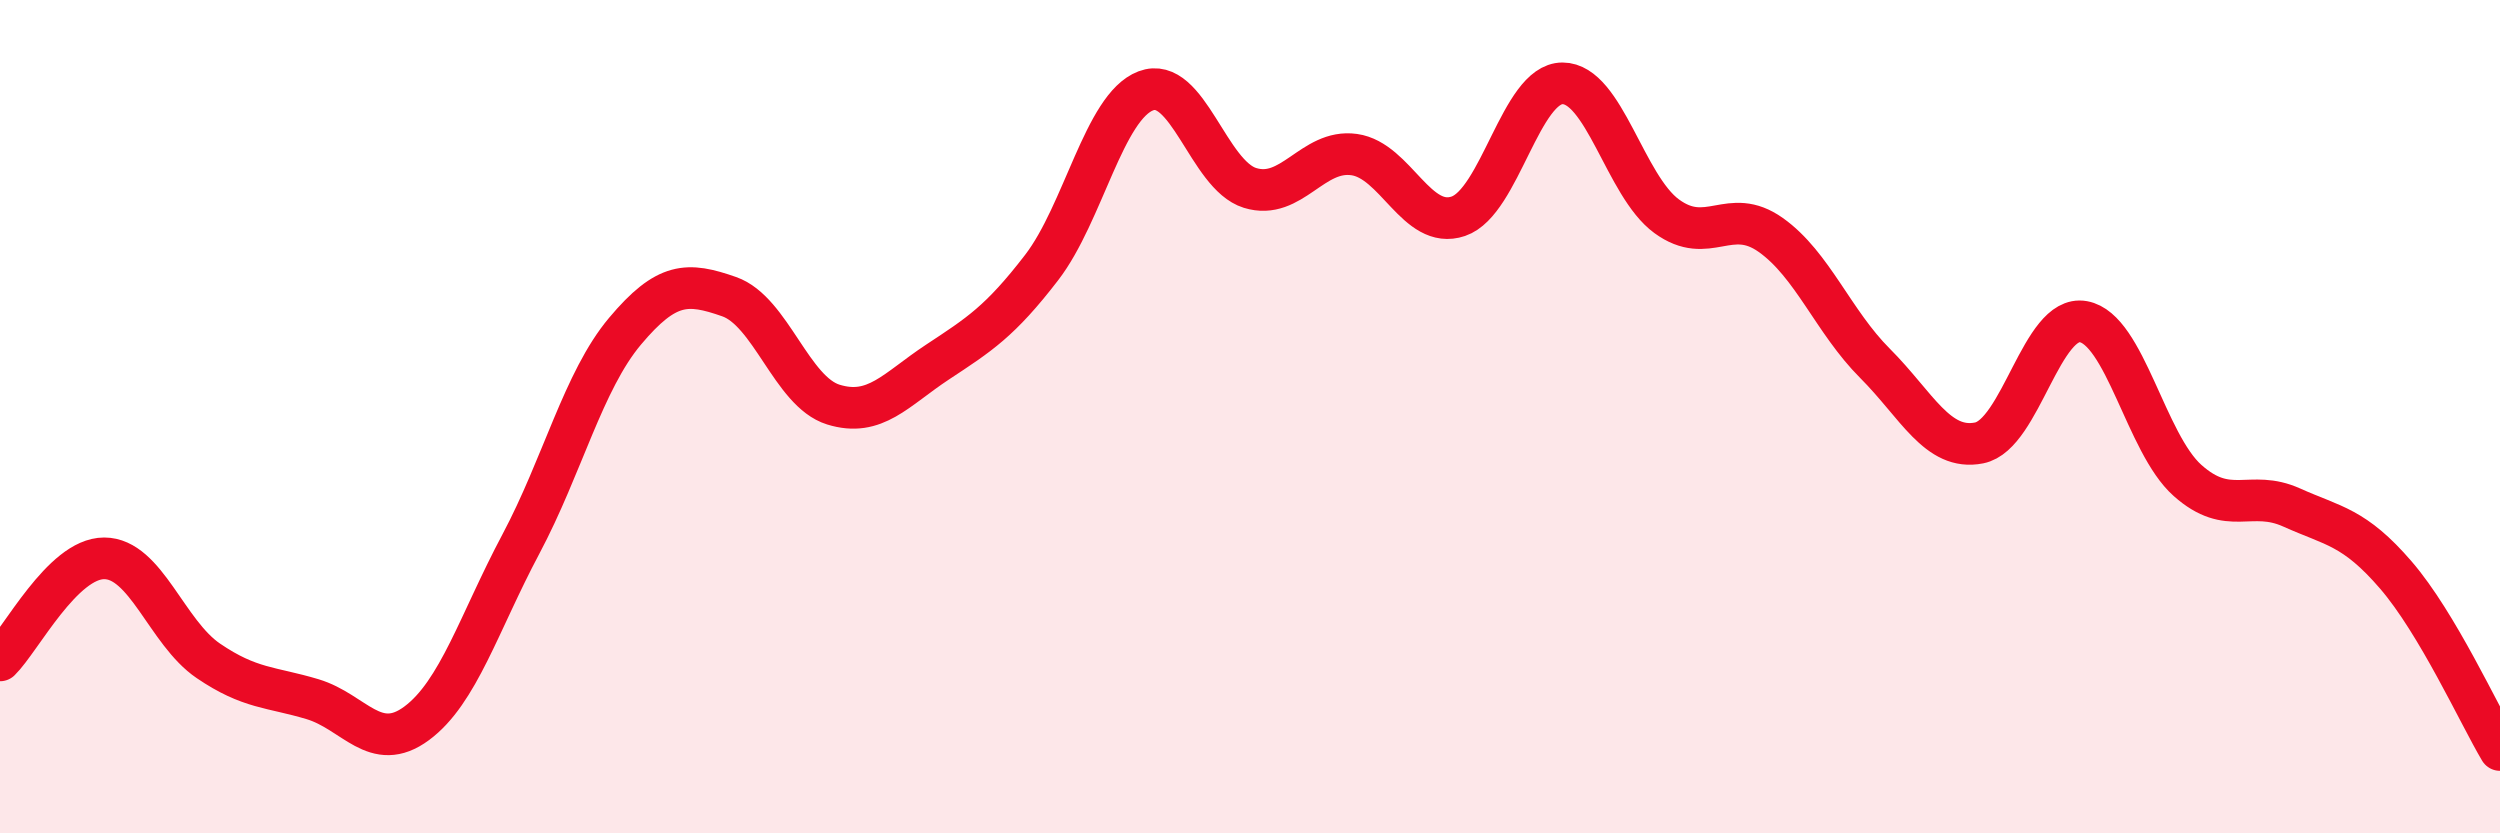 
    <svg width="60" height="20" viewBox="0 0 60 20" xmlns="http://www.w3.org/2000/svg">
      <path
        d="M 0,15.85 C 0.5,15.36 1.5,13.4 2.5,13.4 C 3.5,13.4 4,15.18 5,15.86 C 6,16.54 6.5,16.48 7.5,16.78 C 8.5,17.08 9,18.1 10,17.36 C 11,16.62 11.5,14.94 12.5,13.06 C 13.5,11.18 14,9.14 15,7.95 C 16,6.76 16.5,6.77 17.5,7.12 C 18.5,7.47 19,9.4 20,9.71 C 21,10.02 21.5,9.35 22.5,8.69 C 23.5,8.03 24,7.72 25,6.42 C 26,5.12 26.5,2.56 27.5,2.18 C 28.5,1.8 29,4.2 30,4.51 C 31,4.82 31.5,3.57 32.5,3.71 C 33.5,3.85 34,5.53 35,5.19 C 36,4.85 36.5,2 37.5,2 C 38.5,2 39,4.46 40,5.19 C 41,5.92 41.5,4.93 42.5,5.64 C 43.5,6.35 44,7.72 45,8.72 C 46,9.72 46.5,10.83 47.5,10.63 C 48.5,10.43 49,7.54 50,7.72 C 51,7.9 51.5,10.64 52.5,11.53 C 53.5,12.42 54,11.73 55,12.18 C 56,12.63 56.5,12.64 57.5,13.8 C 58.5,14.96 59.5,17.16 60,18L60 20L0 20Z"
        fill="#EB0A25"
        opacity="0.1"
        stroke-linecap="round"
        stroke-linejoin="round"
      />
      <path
        d="M 0,15.85 C 0.5,15.36 1.5,13.4 2.5,13.4 C 3.5,13.4 4,15.18 5,15.86 C 6,16.54 6.5,16.48 7.5,16.78 C 8.5,17.08 9,18.1 10,17.36 C 11,16.62 11.5,14.94 12.5,13.06 C 13.5,11.18 14,9.14 15,7.95 C 16,6.76 16.5,6.77 17.5,7.12 C 18.5,7.47 19,9.4 20,9.71 C 21,10.02 21.5,9.35 22.5,8.69 C 23.5,8.03 24,7.72 25,6.42 C 26,5.12 26.5,2.56 27.5,2.18 C 28.5,1.8 29,4.2 30,4.51 C 31,4.82 31.5,3.57 32.5,3.71 C 33.5,3.85 34,5.53 35,5.19 C 36,4.85 36.5,2 37.5,2 C 38.5,2 39,4.46 40,5.19 C 41,5.92 41.5,4.93 42.5,5.64 C 43.5,6.35 44,7.72 45,8.72 C 46,9.72 46.5,10.83 47.5,10.63 C 48.5,10.43 49,7.54 50,7.72 C 51,7.9 51.5,10.64 52.5,11.53 C 53.5,12.42 54,11.73 55,12.18 C 56,12.63 56.5,12.64 57.5,13.8 C 58.5,14.96 59.5,17.16 60,18"
        stroke="#EB0A25"
        stroke-width="1"
        fill="none"
        stroke-linecap="round"
        stroke-linejoin="round"
      />
    </svg>
  